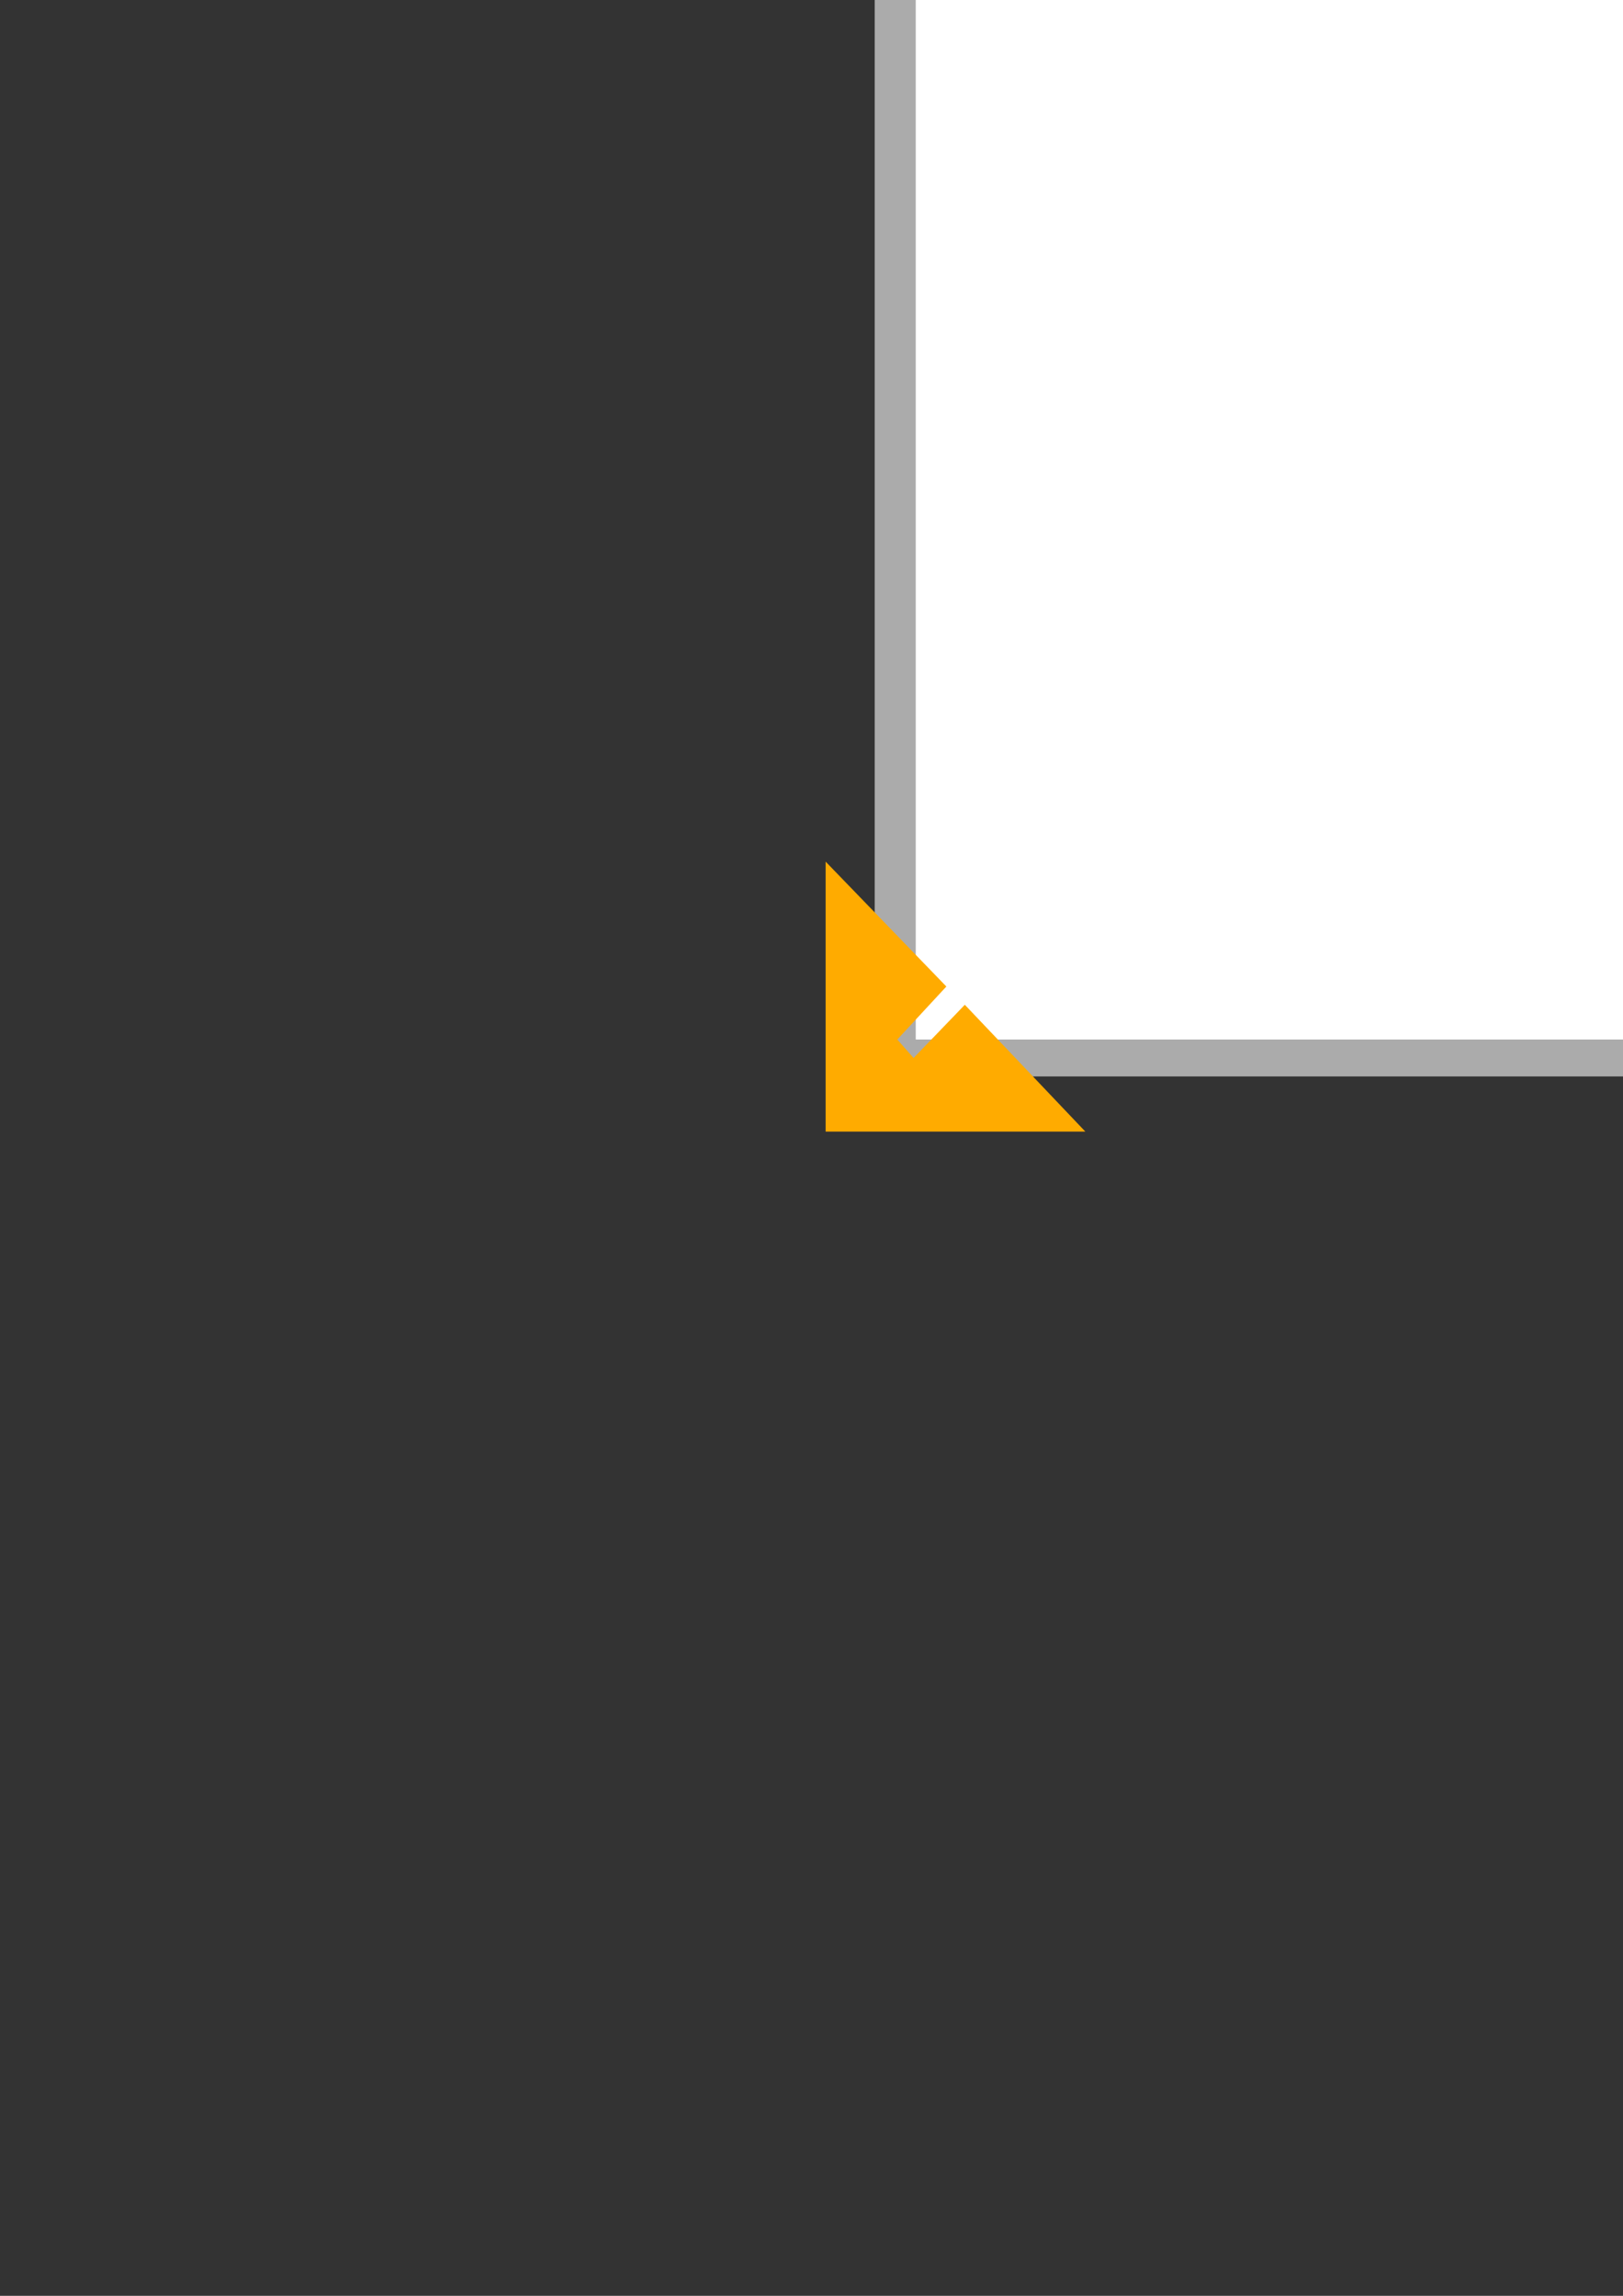<?xml version="1.0" encoding="utf-8"?>
<!-- Created by UniConvertor 2.0rc4 (https://sk1project.net/) -->
<svg xmlns="http://www.w3.org/2000/svg" height="841.89pt" viewBox="0 0 595.276 841.89" width="595.276pt" version="1.1" xmlns:xlink="http://www.w3.org/1999/xlink" id="3ef62a00-f609-11ea-b0b7-dcc15c148e23">

<rect x="0" y="0" width="595.276" height="841.89" fill="#333333" stroke="none"/>

<g>
	<g>
		<path style="stroke:#000000;stroke-width:0.0;stroke-miterlimit:10.433;fill:#ababab;" d="M 320.822,394.737 L 320.822,-131.799 714.59,-131.799 714.59,394.737 320.822,394.737 Z" />
		<path style="stroke:#000000;stroke-width:0.0;stroke-miterlimit:10.433;fill:#ffffff;" d="M 335.87,381.201 L 335.87,-114.519 700.334,-114.519 700.334,381.201 335.87,381.201 Z" />
		<path style="stroke:#000000;stroke-width:0.0;stroke-miterlimit:10.433;fill:#ffab00;" d="M 398.078,-147.495 L 353.87,-101.055 335.87,-120.495 329.102,-113.799 347.822,-94.287 303.614,-48.495 303.614,-147.495 398.078,-147.495 Z" />
		<path style="stroke:#000000;stroke-width:0.0;stroke-miterlimit:10.433;fill:#ffab00;" d="M 734.102,-48.495 L 689.822,-95.007 708.614,-114.519 701.846,-121.287 683.126,-101.775 639.638,-147.495 734.102,-147.495 734.102,-48.495 Z" />
		<path style="stroke:#000000;stroke-width:0.0;stroke-miterlimit:10.433;fill:#ffab00;" d="M 639.638,414.969 L 683.126,369.249 701.126,387.969 708.614,381.201 689.822,361.761 733.382,315.969 733.382,414.969 639.638,414.969 Z" />
		<path style="stroke:#000000;stroke-width:0.0;stroke-miterlimit:10.433;fill:#ffab00;" d="M 302.822,315.969 L 347.102,361.761 329.102,381.201 335.078,387.969 353.87,368.457 398.078,414.969 302.822,414.969 302.822,315.969 Z" />
	</g>
</g>
<g>
</g>
<g>
</g>
<g>
</g>
</svg>